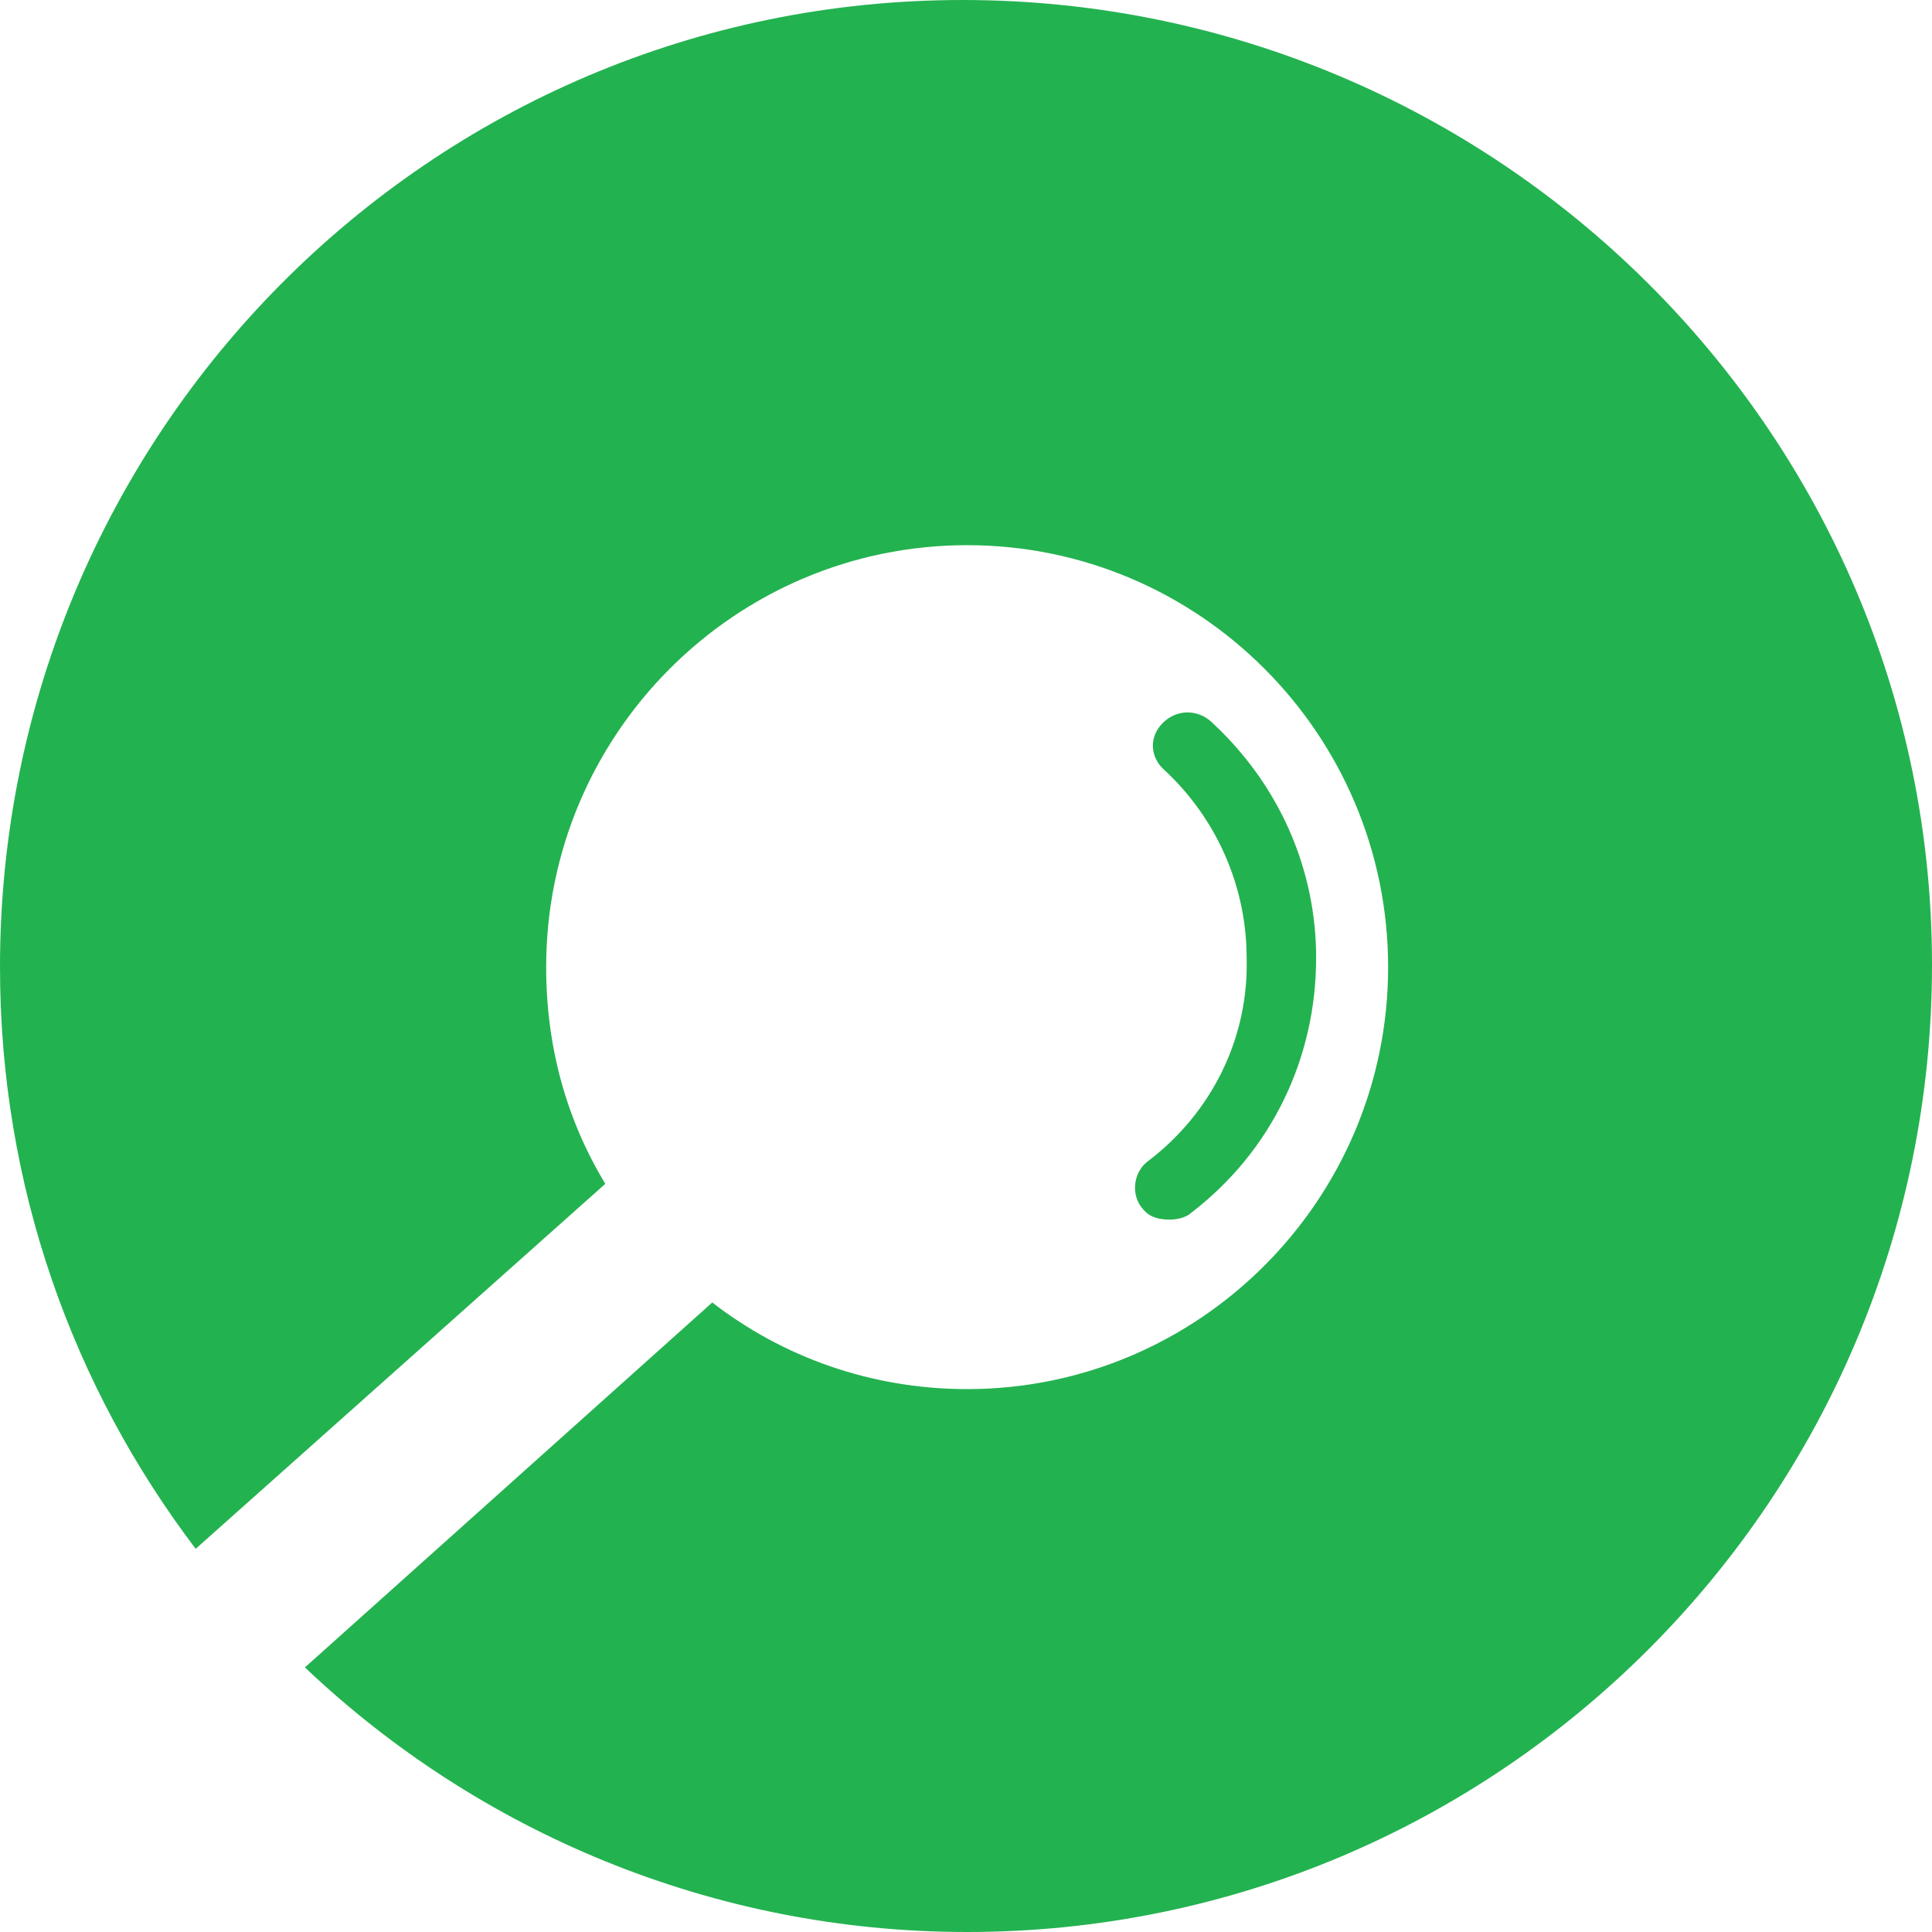 <svg width="39" height="39" viewBox="0 0 39 39" fill="none" xmlns="http://www.w3.org/2000/svg">
<path fill-rule="evenodd" clip-rule="evenodd" d="M0 19.523C0 8.749 8.682 0 19.431 0C30.18 0 39 8.702 39 19.477C39 30.251 30.272 39 19.523 39C14.378 39 9.647 36.974 6.155 33.659L14.378 26.292C15.802 27.397 17.593 28.041 19.523 28.041C24.208 28.041 28.021 24.22 28.021 19.523C28.021 14.826 24.208 11.005 19.523 11.005C14.837 11.005 11.025 14.826 11.025 19.523C11.025 21.135 11.438 22.608 12.219 23.897L3.95 31.265C1.469 27.995 0 23.944 0 19.523ZM23.062 24.395C22.828 24.126 22.874 23.678 23.155 23.454C24.465 22.468 25.212 20.945 25.165 19.332C25.165 17.898 24.558 16.509 23.483 15.524C23.202 15.255 23.202 14.852 23.483 14.583C23.763 14.314 24.183 14.314 24.465 14.583C25.82 15.837 26.568 17.54 26.568 19.332C26.568 21.348 25.68 23.23 24.044 24.484C23.951 24.574 23.763 24.619 23.623 24.619C23.389 24.619 23.202 24.574 23.062 24.395Z" fill="#23B250"/>
</svg>
